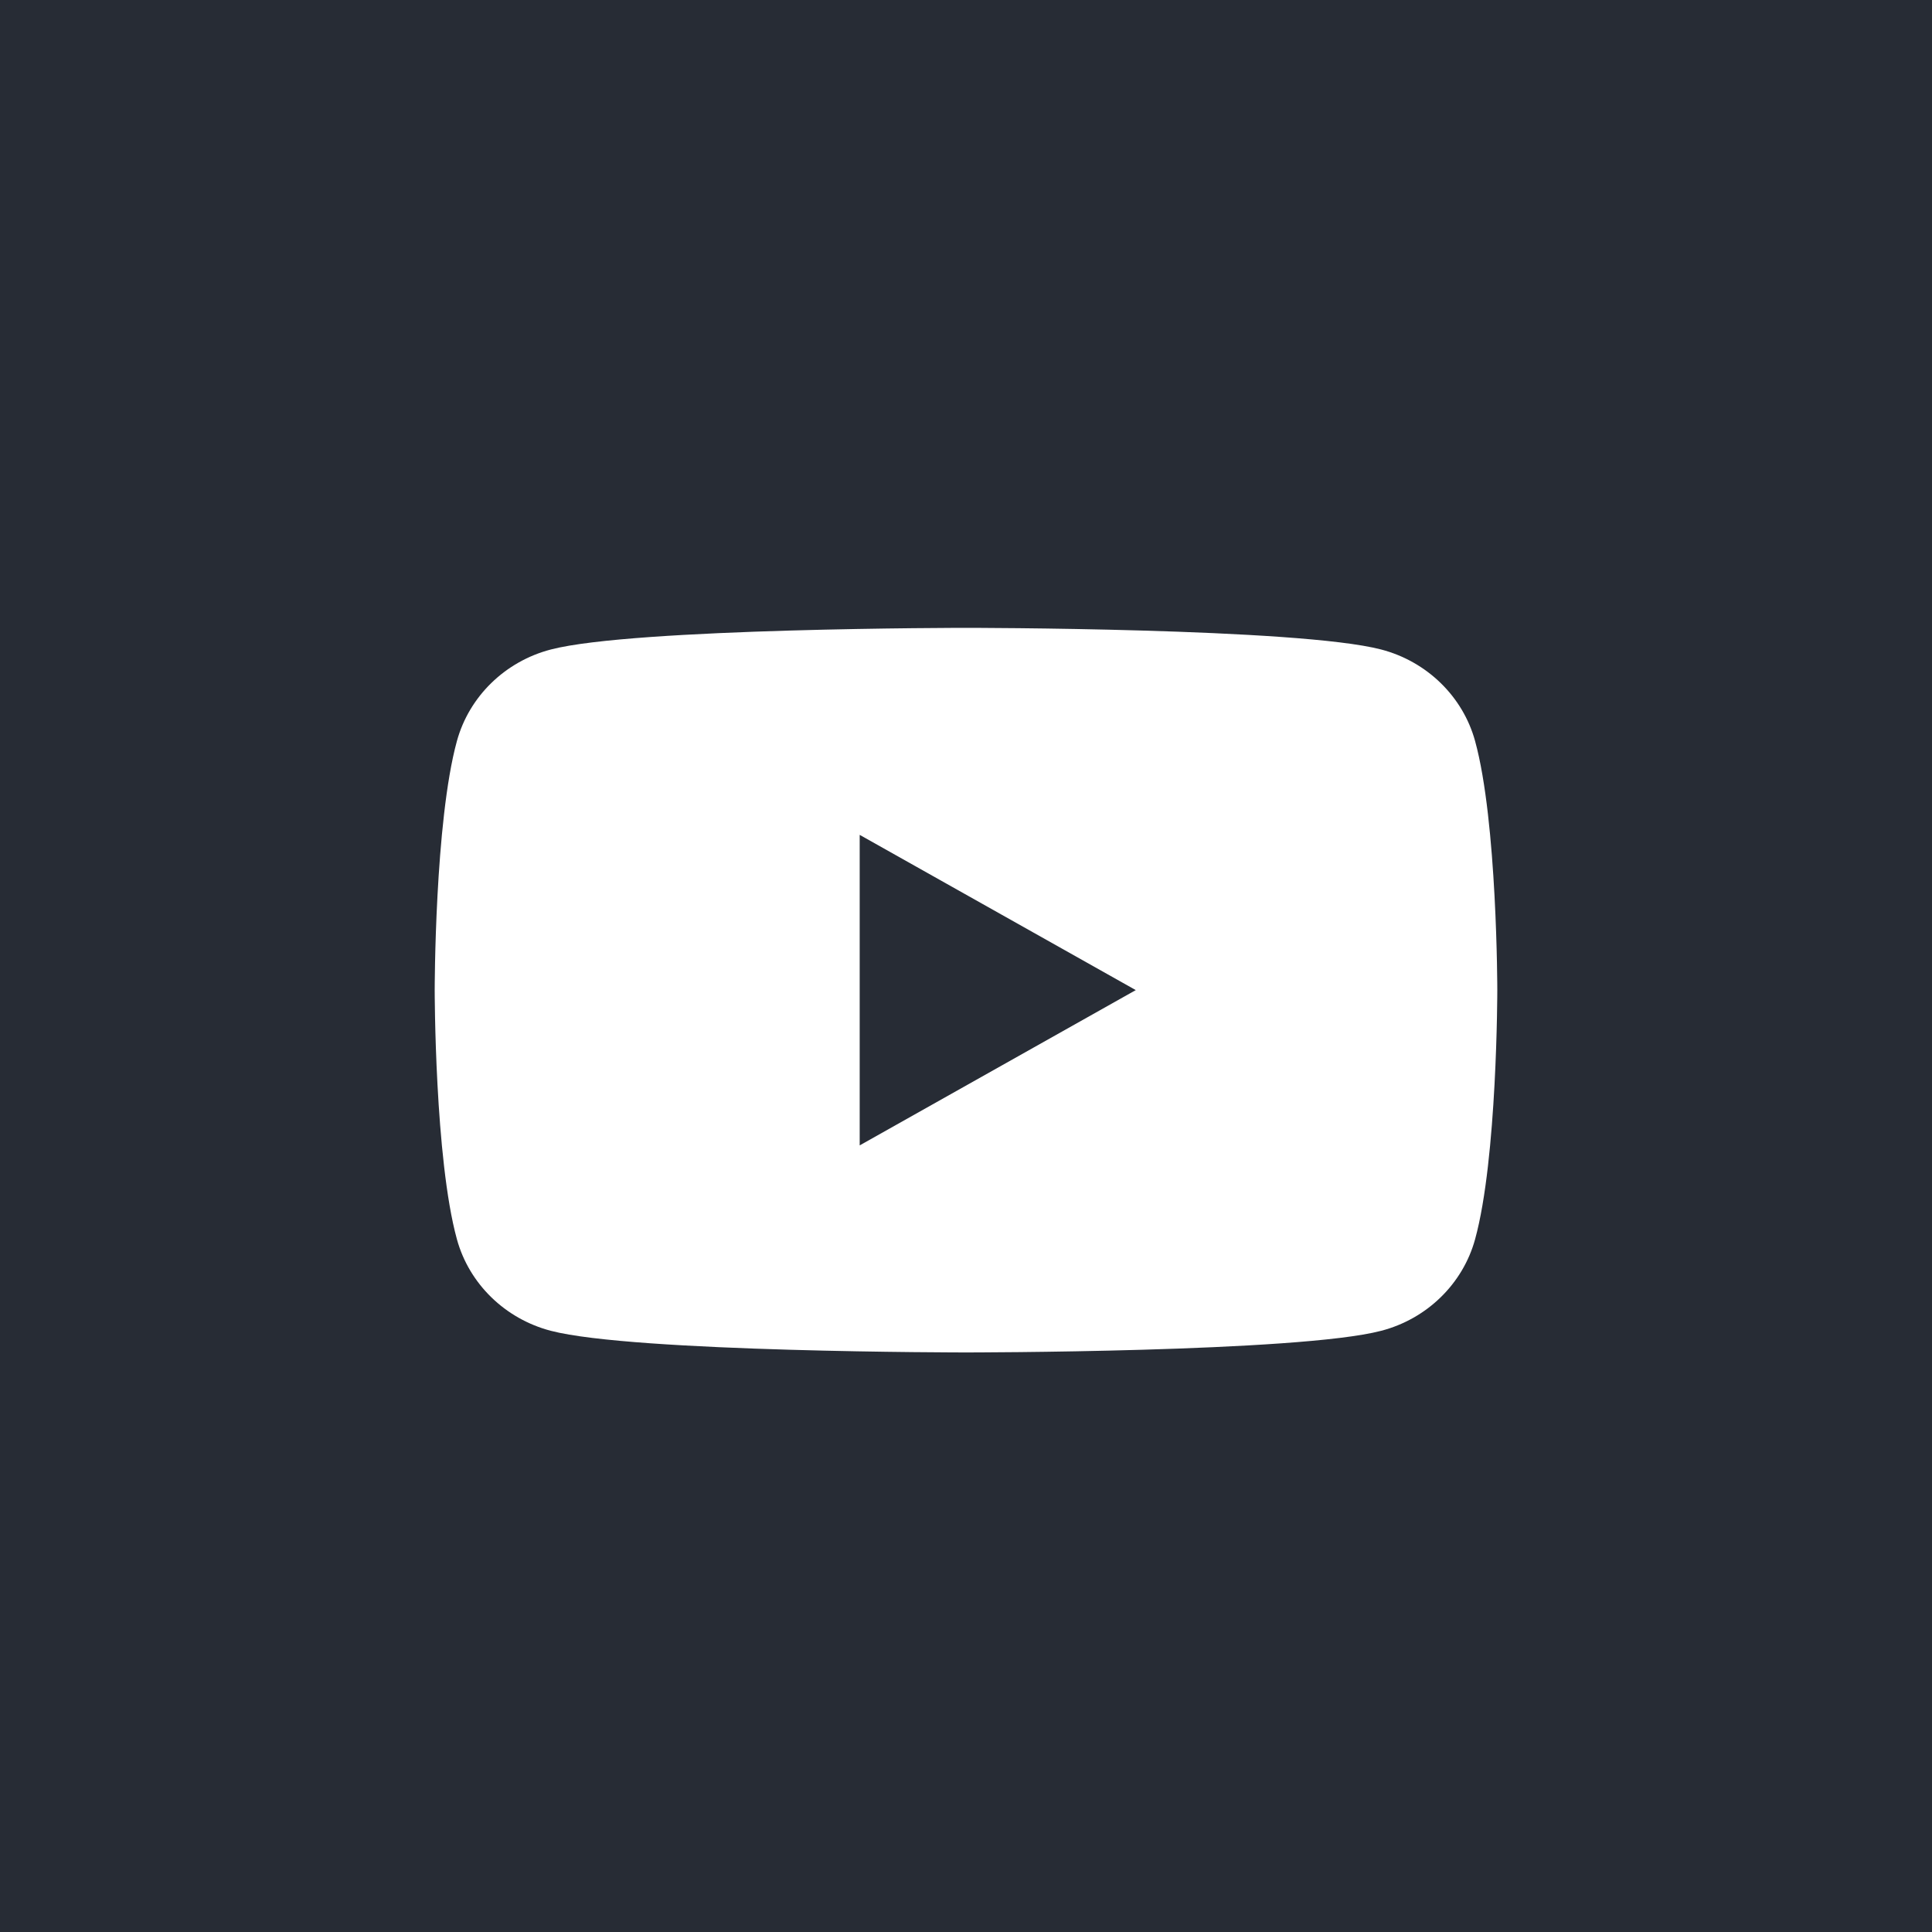 <svg fill="none" height="40" viewBox="0 0 40 40" width="40" xmlns="http://www.w3.org/2000/svg"><path d="m0 0h40v40h-40z" fill="#272c35"/><path clip-rule="evenodd" d="m30.54 15.342c-.253-.922-.998-1.648-1.945-1.895-1.716-.448-8.595-.448-8.595-.448s-6.88 0-8.595.448c-.947.246-1.692.973-1.945 1.895-.46 1.671-.46 5.158-.46 5.158s0 3.487.46 5.158c.253.922.998 1.648 1.945 1.895 1.716.448 8.595.448 8.595.448s6.88 0 8.595-.448c.947-.246 1.692-.973 1.945-1.895.46-1.671.46-5.158.46-5.158s0-3.487-.46-5.158zm-12.741 8.372v-6.429l5.716 3.214z" fill="#fff" fill-rule="evenodd"/></svg>